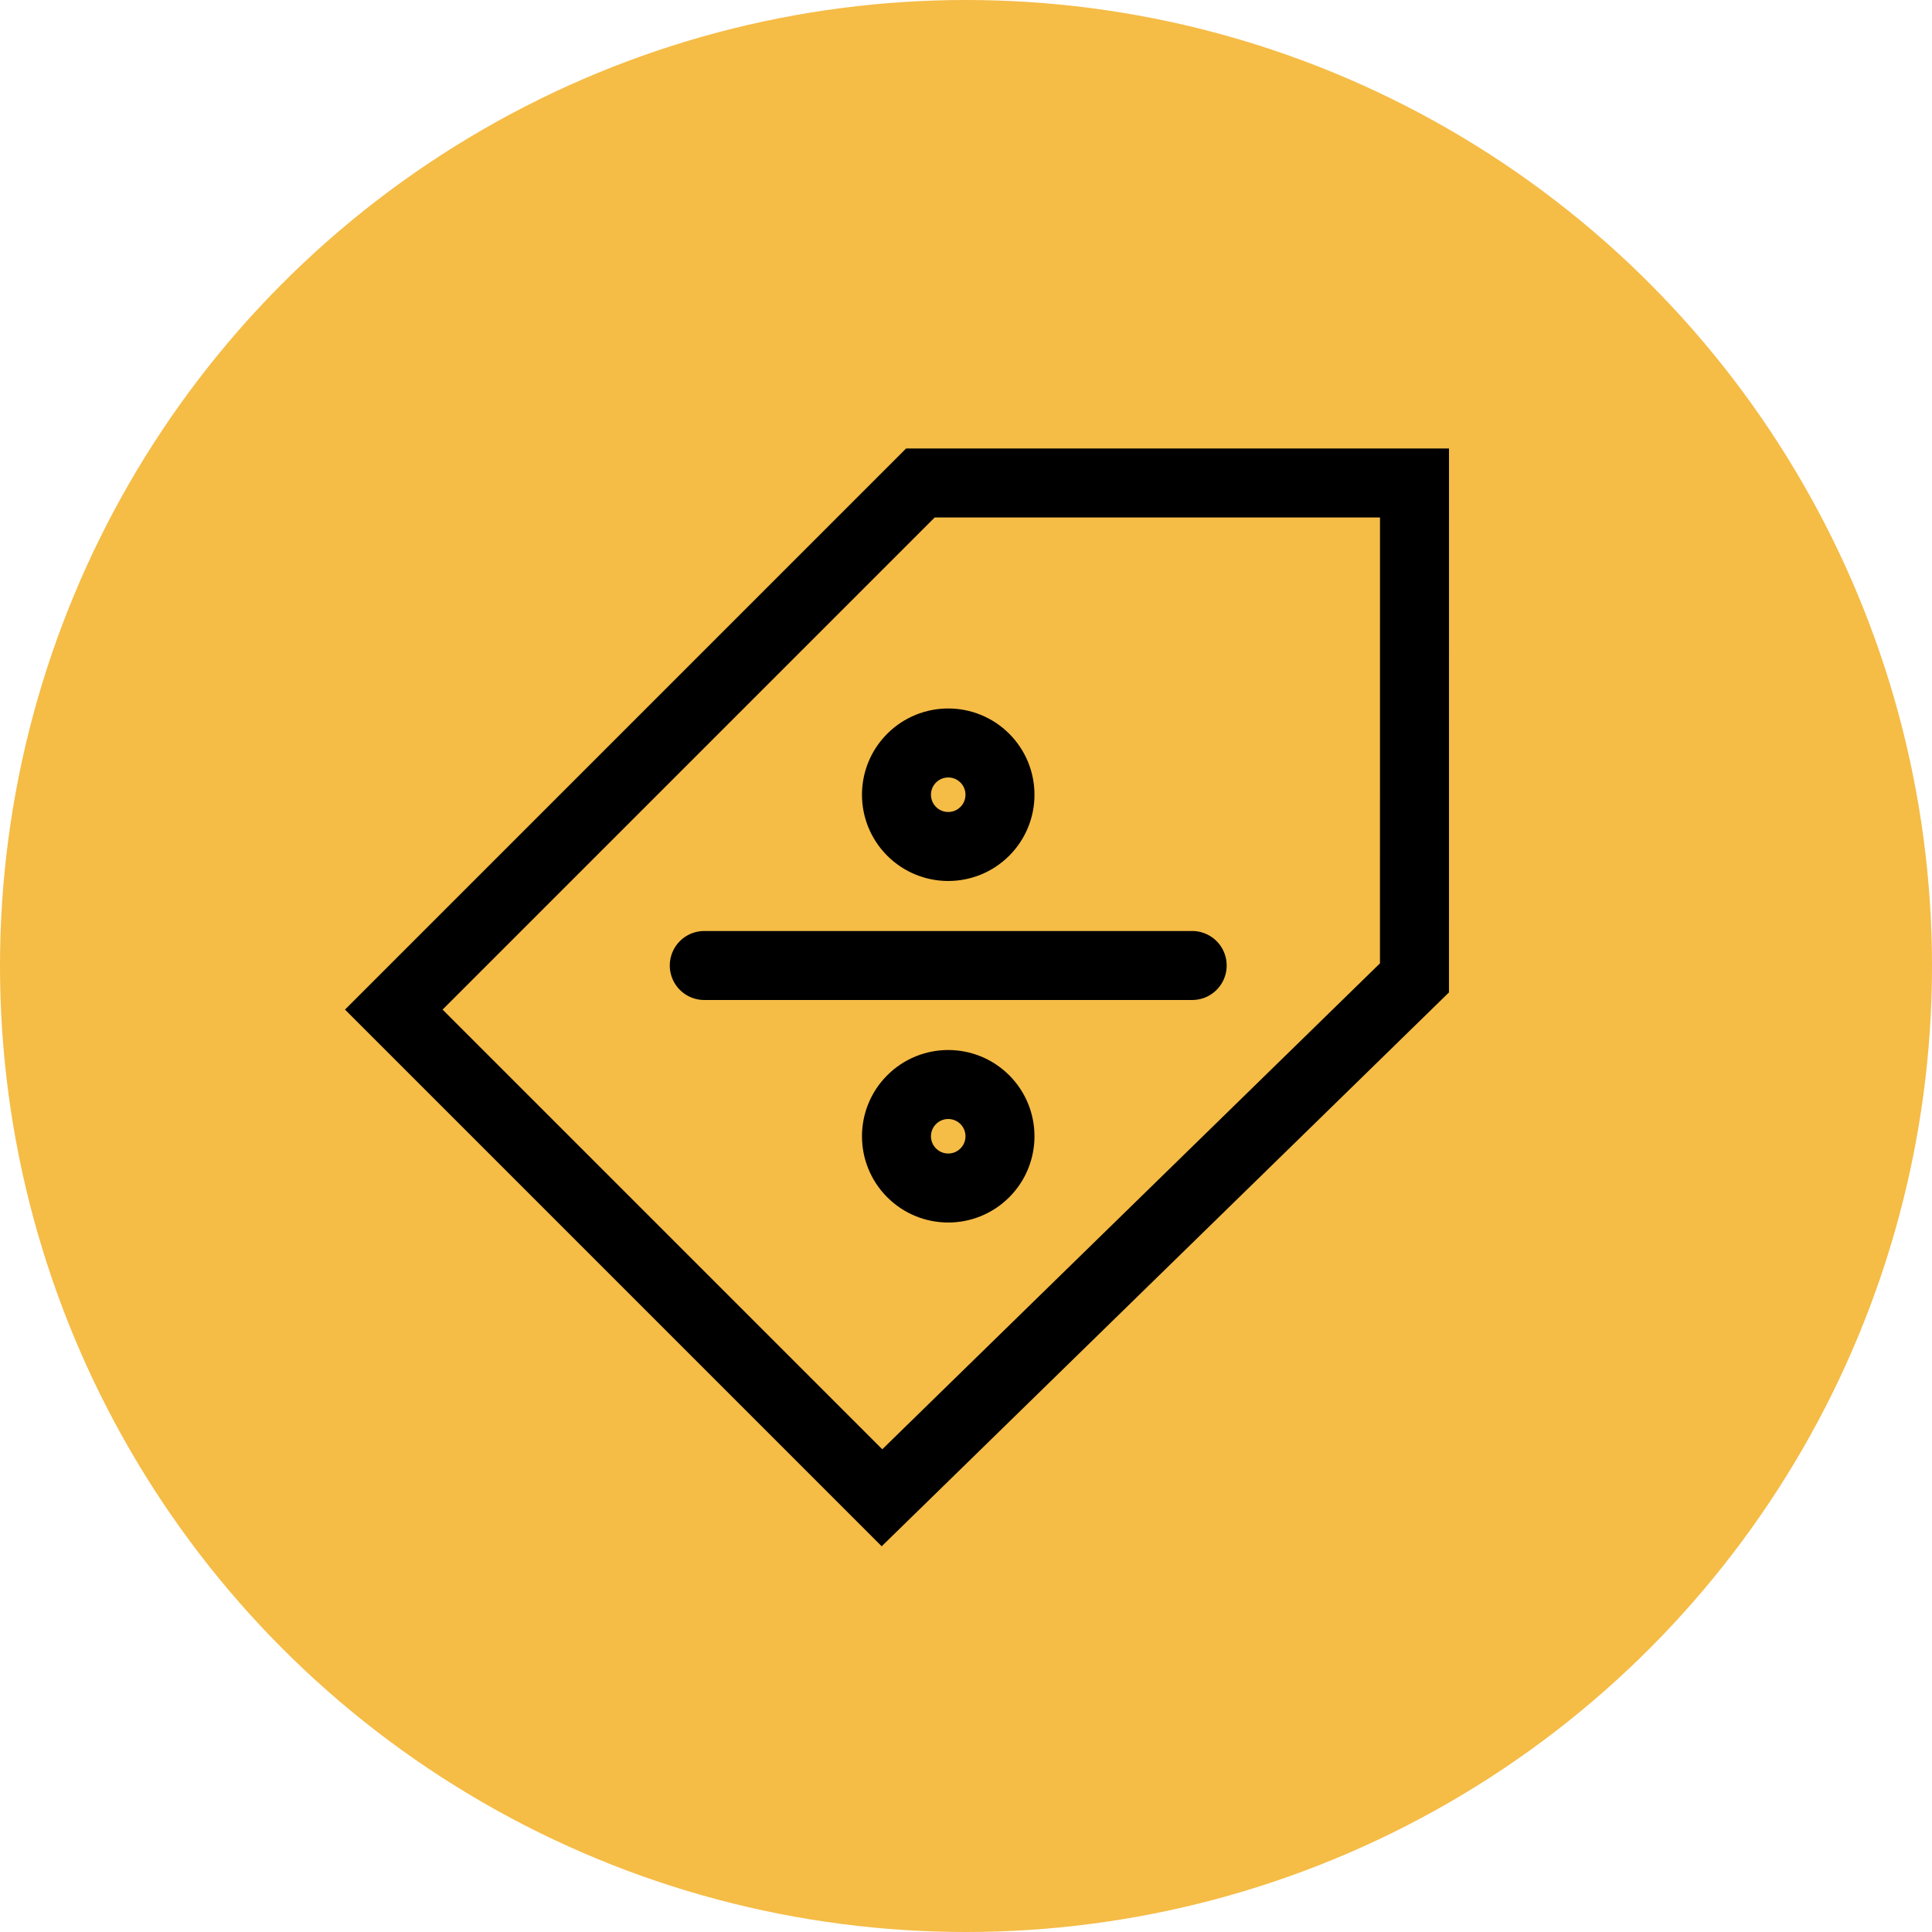 <svg xmlns="http://www.w3.org/2000/svg" xmlns:xlink="http://www.w3.org/1999/xlink" width="56" height="56" viewBox="0 0 56 56">
  <defs>
    <clipPath id="clip-path">
      <rect id="Rectangle_283" data-name="Rectangle 283" width="32" height="32" transform="translate(304 317)" fill="#f5bc46" stroke="#000" stroke-width="1"/>
    </clipPath>
    <clipPath id="clip-path-2">
      <rect id="Rectangle_397" data-name="Rectangle 397" width="32" height="32" transform="translate(808 523)" fill="#fff" stroke="#707070" stroke-width="1"/>
    </clipPath>
  </defs>
  <g id="skidki_i_podarki" transform="translate(-292 -305)">
    <circle id="Ellipse_199" data-name="Ellipse 199" cx="28" cy="28" r="28" transform="translate(292 305)" fill="#f5bc46"/>
    <g id="Mask_Group_190" data-name="Mask Group 190" transform="translate(-2 1)" clip-path="url(#clip-path)">
      <g id="skidki_i_podarki-2" data-name="skidki_i_podarki" transform="translate(-504 -206)" clip-path="url(#clip-path-2)">
        <path id="Path_659" data-name="Path 659" d="M11.127-8.3,2,.828V21H20.024L20.265.839,11.127-8.3m0-2.828L22.275.021,22,23H0V0Z" transform="translate(824.263 523) rotate(45)"/>
        <g id="Group_242" data-name="Group 242" transform="translate(580.826 157.562) rotate(45)">
          <g id="Ellipse_125" data-name="Ellipse 125" transform="translate(436 90)" fill="none" stroke="#000" stroke-width="2">
            <circle cx="2.5" cy="2.5" r="2.5" stroke="none"/>
            <circle cx="2.5" cy="2.5" r="1.5" fill="none"/>
          </g>
          <g id="Ellipse_126" data-name="Ellipse 126" transform="translate(443 97)" fill="none" stroke="#000" stroke-width="2">
            <circle cx="2.5" cy="2.5" r="2.5" stroke="none"/>
            <circle cx="2.5" cy="2.5" r="1.5" fill="none"/>
          </g>
          <path id="Path_284" data-name="Path 284" d="M3649,2408l10-10" transform="translate(-3212 -2307)" fill="none" stroke="#000" stroke-linecap="round" stroke-width="2"/>
        </g>
      </g>
    </g>
  </g>
</svg>
